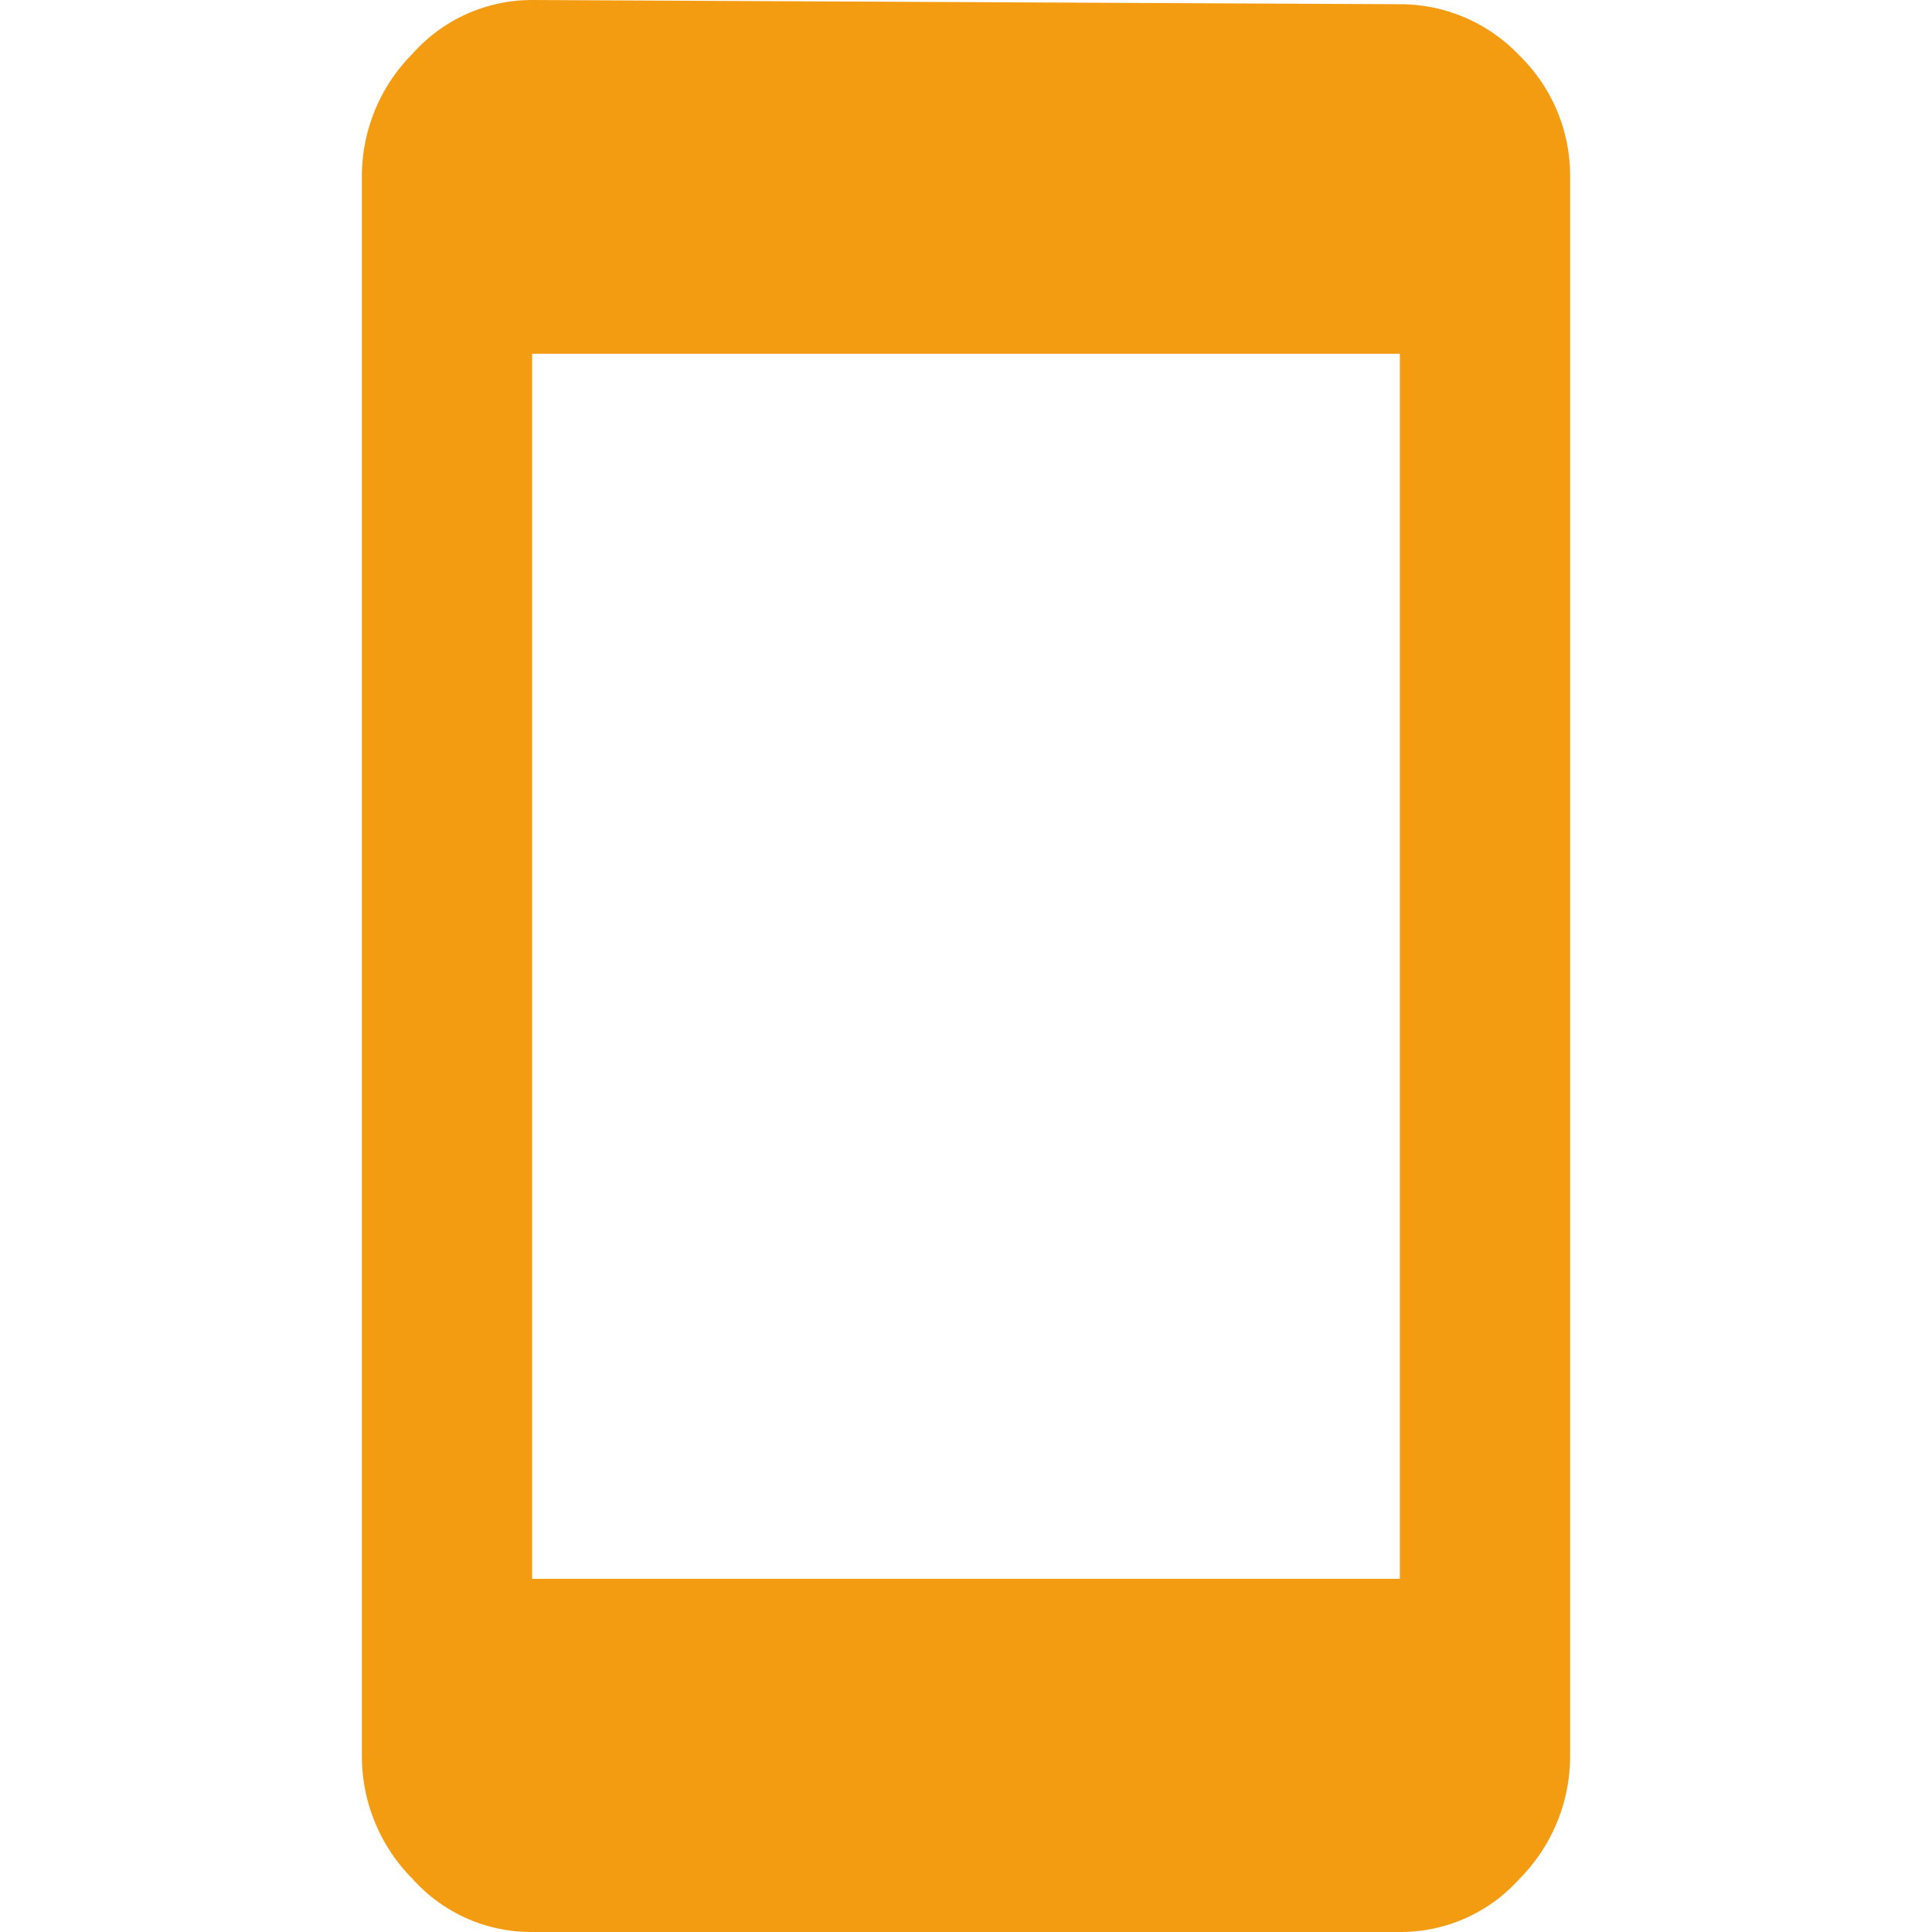 <svg xmlns="http://www.w3.org/2000/svg" width="32" height="32" viewBox="0 0 32 32">
<defs>
    <style>
      .cls-1 {
        fill: #f39c12;
        fill-rule: evenodd;
      }
    </style>
  </defs>
  <path id="_" data-name="" class="cls-1" d="M427.814,4407.15v-20.29h14.372v20.29H427.814Zm0-26.15a2.646,2.646,0,0,0-1.981.89,2.875,2.875,0,0,0-.839,2.04v26.14a2.881,2.881,0,0,0,.839,2.05,2.635,2.635,0,0,0,1.981.88h14.372a2.642,2.642,0,0,0,1.981-.88,2.885,2.885,0,0,0,.839-2.05v-26.14a2.778,2.778,0,0,0-.839-2.01,2.722,2.722,0,0,0-1.981-.85Z" transform="translate(-419 -4381)"/>
</svg>
